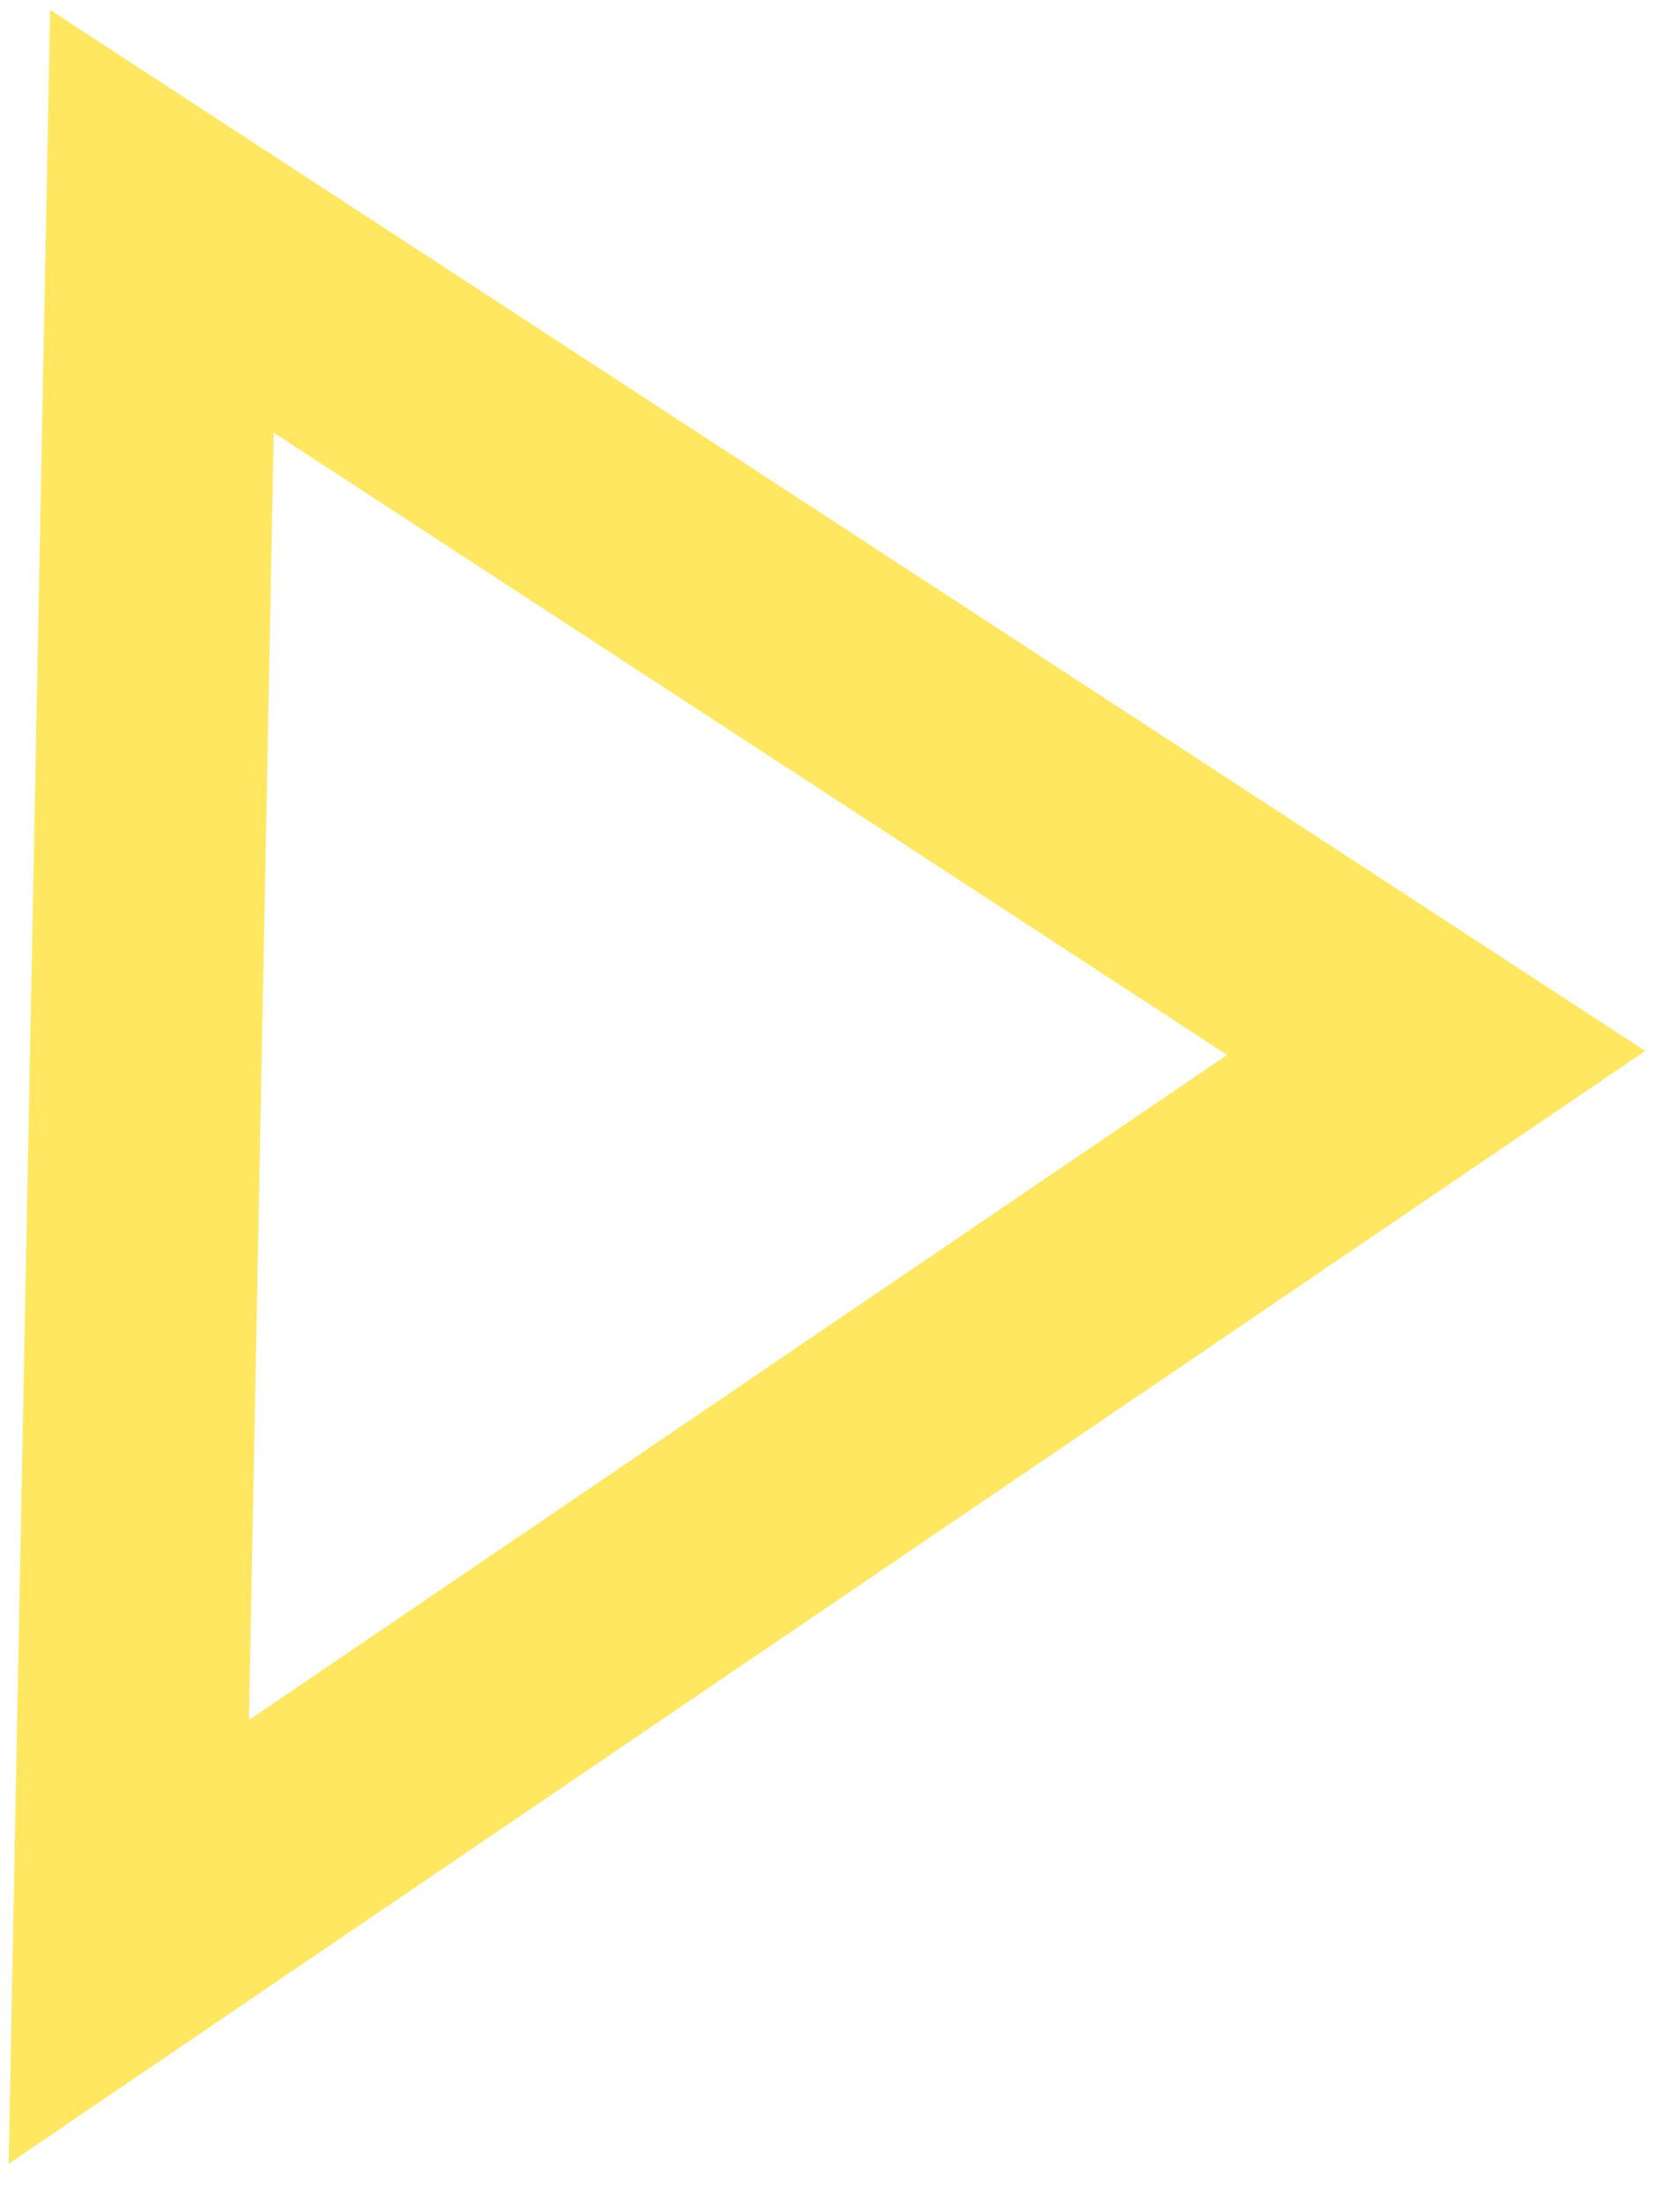 <?xml version="1.0" encoding="UTF-8"?>
<svg width="29px" height="38px" viewBox="0 0 29 38" version="1.1" xmlns="http://www.w3.org/2000/svg" xmlns:xlink="http://www.w3.org/1999/xlink">
    <title>Triangle Copy</title>
    <g id="Page-1" stroke="none" stroke-width="1" fill="none" fill-rule="evenodd">
        <g id="Endors-Toi-Inc---Desktop" transform="translate(-144, -1655)" stroke="#FFE762" stroke-width="4">
            <path d="M148.93,1658.246 L164.266,1683.664 L137.054,1681.667 L148.93,1658.246 Z" id="Triangle-Copy" transform="translate(150.944, 1670.032) scale(1, -1) rotate(-150) translate(-150.944, -1670.032) "></path>
        </g>
    </g>
</svg>
